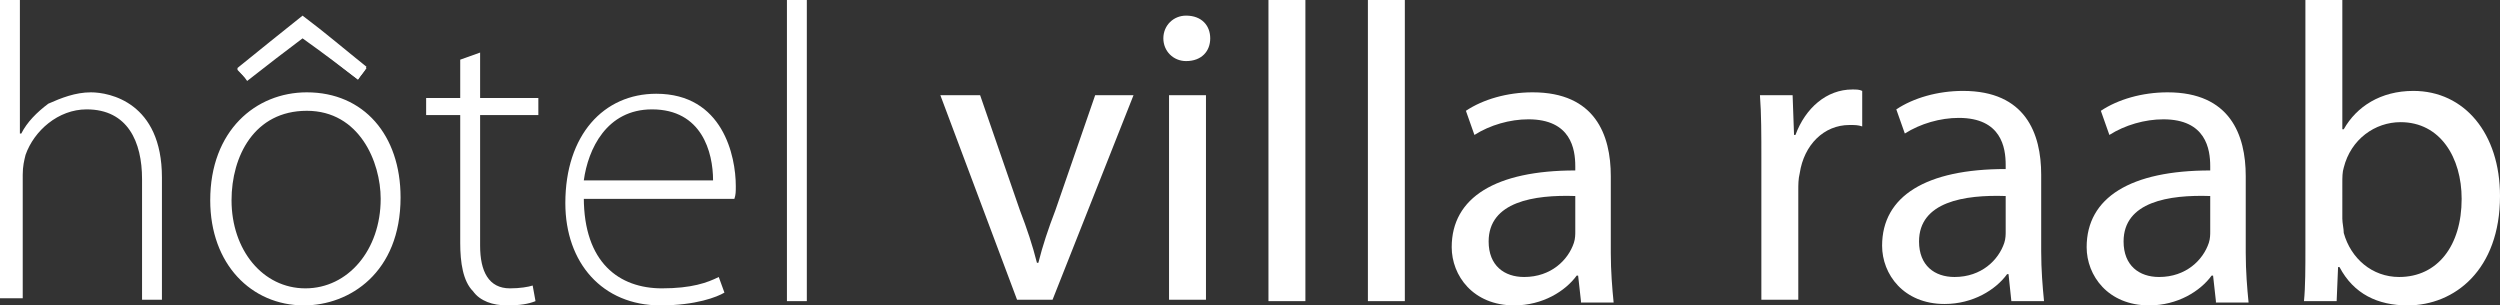 <?xml version="1.0" encoding="utf-8"?>
<svg xmlns="http://www.w3.org/2000/svg" id="Ebene_1" style="enable-background:new 0 0 176 21.5;" version="1.1" viewBox="0 0 176 21.5" x="0px" y="0px">
<rect x="0" y="0" width="176" height="21.5" fill="#333333" stroke="none"/>
<style type="text/css">
	.st0{fill:#FFFFFF;}
</style>
<g>
	<path class="st0" d="M25.2,5.6c0.2-0.3,0.4-0.5,0.6-0.8c-1.5-1.2-3-2.3-4.5-3.6c-1.5,1.2-3,2.4-4.6,3.7c0.3,0.3,0.5,0.5,0.7,0.8&#xA;		c1.4-1.1,2.7-2.1,3.9-3C22.7,3.7,23.9,4.6,25.2,5.6z"/>
	<path class="st0" d="M25.2,5.6c-1.3-1-2.5-2-3.9-3c-1.3,1-2.5,1.9-3.9,3c-0.2-0.2-0.4-0.4-0.7-0.8c1.6-1.3,3.1-2.5,4.6-3.7&#xA;		c1.6,1.2,3,2.4,4.5,3.6C25.6,5.1,25.4,5.3,25.2,5.6z"/>
</g>
<g>
	<path class="st0" d="M0,0h1.4v9.4h0.1c0.4-0.8,1.1-1.5,1.9-2.1c0.9-0.4,1.9-0.8,3-0.8c1.3,0,5,0.7,5,6v8.6H10v-8.5&#xA;		c0-2.6-1-4.9-3.9-4.9c-2,0-3.7,1.5-4.3,3.2c-0.1,0.4-0.2,0.8-0.2,1.4V21H0V0z"/>
	<path class="st0" d="M21.4,21.5c-3.7,0-6.6-2.9-6.6-7.4c0-4.9,3.2-7.6,6.8-7.6c4,0,6.6,3,6.6,7.4C28.2,19.2,24.6,21.5,21.4,21.5&#xA;		L21.4,21.5z M21.5,20.3c3,0,5.3-2.7,5.3-6.3c0-2.6-1.5-6.2-5.2-6.2s-5.3,3.2-5.3,6.3C16.3,17.6,18.5,20.3,21.5,20.3L21.5,20.3z"/>
	<path class="st0" d="M33.8,3.7v3.2h4.1v1.2h-4.1v9.2c0,1.8,0.6,3,2.1,3c0.7,0,1.3-0.1,1.6-0.2l0.2,1.1c-0.5,0.2-1.1,0.3-2,0.3&#xA;		c-1,0-1.9-0.3-2.4-1c-0.7-0.7-0.9-2-0.9-3.4v-9H30V6.9h2.4V4.2L33.8,3.7z"/>
	<path class="st0" d="M41.1,13.9c0,4.6,2.5,6.4,5.5,6.4c2.1,0,3.2-0.4,4-0.8l0.4,1.1c-0.5,0.3-2,0.9-4.5,0.9c-4.1,0-6.7-3-6.7-7.2&#xA;		c0-4.8,2.7-7.7,6.4-7.7c4.7,0,5.6,4.4,5.6,6.5c0,0.4,0,0.6-0.1,0.9H41.1V13.9z M50.2,12.7c0-2-0.8-5-4.3-5c-3.2,0-4.5,2.8-4.8,5&#xA;		H50.2z"/>
	<path class="st0" d="M55.4,0h1.4v21.2h-1.4V0z"/>
	<path class="st0" d="M69,6.7l2.8,8.1c0.5,1.3,0.9,2.5,1.2,3.7h0.1c0.3-1.2,0.7-2.4,1.2-3.7l2.8-8.1h2.7l-5.7,14.4h-2.5L66.2,6.7H69&#xA;		z"/>
	<path class="st0" d="M85.2,2.7c0,0.9-0.6,1.6-1.7,1.6c-0.9,0-1.6-0.7-1.6-1.6s0.7-1.6,1.6-1.6C84.6,1.1,85.2,1.8,85.2,2.7z&#xA;		 M82.3,21.2V6.7h2.6v14.4h-2.6V21.2z"/>
	<path class="st0" d="M89.3,0h2.6v21.2h-2.6V0z"/>
	<path class="st0" d="M96.3,0h2.6v21.2h-2.6V0z"/>
	<path class="st0" d="M111.3,21.2l-0.2-1.8H111c-0.8,1.1-2.4,2.1-4.4,2.1c-2.9,0-4.4-2.1-4.4-4.1c0-3.5,3.1-5.4,8.7-5.4v-0.3&#xA;		c0-1.2-0.3-3.3-3.3-3.3c-1.3,0-2.7,0.4-3.8,1.1l-0.6-1.7c1.2-0.8,2.9-1.3,4.7-1.3c4.4,0,5.5,3,5.5,5.9v5.4c0,1.3,0.1,2.5,0.2,3.5&#xA;		h-2.3V21.2z M110.9,13.8c-2.9-0.1-6.1,0.4-6.1,3.2c0,1.7,1.1,2.5,2.5,2.5c1.9,0,3.1-1.2,3.5-2.4c0.1-0.3,0.1-0.6,0.1-0.8V13.8z"/>
	<path class="st0" d="M124,11.2c0-1.7,0-3.2-0.1-4.5h2.3l0.1,2.8h0.1c0.7-1.9,2.2-3.2,4-3.2c0.3,0,0.5,0,0.7,0.1v2.5&#xA;		c-0.3-0.1-0.5-0.1-0.9-0.1c-1.8,0-3.2,1.4-3.5,3.4c-0.1,0.4-0.1,0.8-0.1,1.2v7.7H124V11.2z"/>
	<path class="st0" d="M141.6,21.2l-0.2-1.9h-0.1c-0.8,1.1-2.4,2.1-4.4,2.1c-2.9,0-4.4-2.1-4.4-4.1c0-3.5,3.1-5.4,8.7-5.4v-0.3&#xA;		c0-1.2-0.3-3.3-3.3-3.3c-1.3,0-2.7,0.4-3.8,1.1l-0.6-1.7c1.2-0.8,2.9-1.3,4.7-1.3c4.4,0,5.5,3,5.5,5.9v5.4c0,1.3,0.1,2.5,0.2,3.5&#xA;		H141.6z M141.2,13.8c-2.9-0.1-6.1,0.4-6.1,3.2c0,1.7,1.1,2.5,2.5,2.5c1.9,0,3.1-1.2,3.5-2.4c0.1-0.3,0.1-0.6,0.1-0.8V13.8z"/>
	<path class="st0" d="M156,21.2l-0.2-1.8h-0.1c-0.8,1.1-2.4,2.1-4.4,2.1c-2.9,0-4.4-2.1-4.4-4.1c0-3.5,3.1-5.4,8.7-5.4v-0.3&#xA;		c0-1.2-0.3-3.3-3.3-3.3c-1.3,0-2.7,0.4-3.8,1.1l-0.6-1.7c1.2-0.8,2.9-1.3,4.7-1.3c4.4,0,5.5,3,5.5,5.9v5.4c0,1.3,0.1,2.5,0.2,3.5&#xA;		H156V21.2z M155.6,13.8c-2.9-0.1-6.1,0.4-6.1,3.2c0,1.7,1.1,2.5,2.5,2.5c1.9,0,3.1-1.2,3.5-2.4c0.1-0.3,0.1-0.6,0.1-0.8V13.8z"/>
	<path class="st0" d="M162.2,21.2c0.1-1,0.1-2.4,0.1-3.7V0h2.6v9.1h0.1c0.9-1.6,2.6-2.7,4.9-2.7c3.6,0,6.1,3,6.1,7.4&#xA;		c0,5.2-3.2,7.7-6.5,7.7c-2.1,0-3.8-0.8-4.8-2.7h-0.1l-0.1,2.4H162.2z M164.9,15.4c0,0.3,0.1,0.7,0.1,1c0.5,1.8,2,3.1,3.9,3.1&#xA;		c2.7,0,4.4-2.2,4.4-5.5c0-2.9-1.5-5.4-4.3-5.4c-1.8,0-3.5,1.2-4,3.2c-0.1,0.3-0.1,0.7-0.1,1.1L164.9,15.4L164.9,15.4z"/>
</g>
</svg>